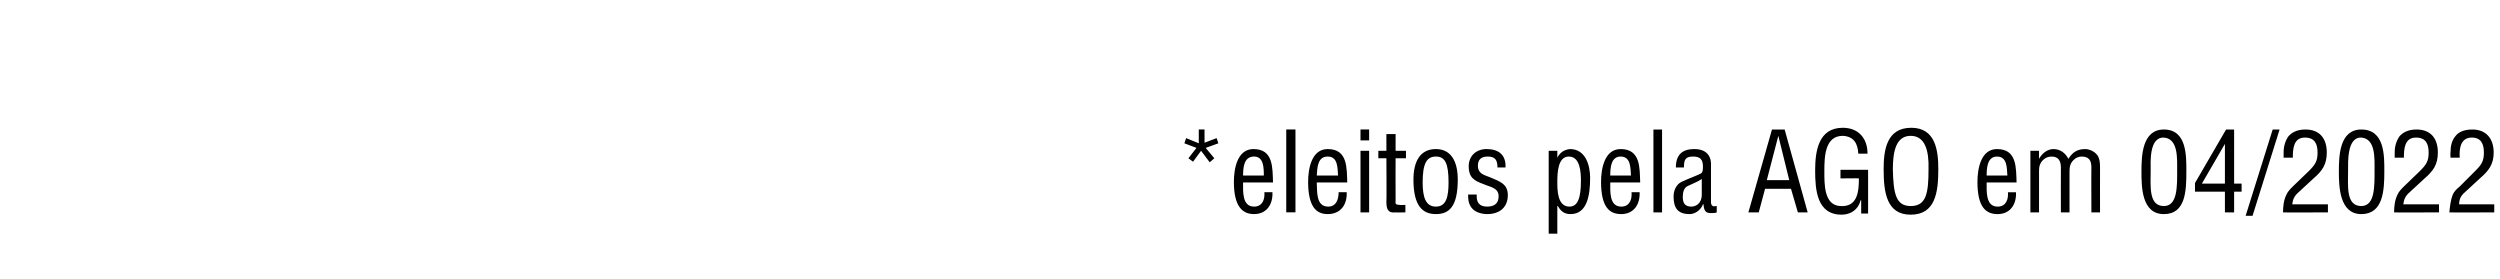 <?xml version="1.0" standalone="no"?><!DOCTYPE svg PUBLIC "-//W3C//DTD SVG 1.1//EN" "http://www.w3.org/Graphics/SVG/1.1/DTD/svg11.dtd"><svg xmlns="http://www.w3.org/2000/svg" version="1.1" width="434.4px" height="48.4px" viewBox="0 -1 434.4 48.4" style="top:-1px"><desc>*eleitos pela AGO em 04/2022</desc><defs/><g id="Polygon12495"><path d="m208.3 23.9l0-2.4l1 0l0 2.3l2.1-.8l.3.9l-2.2.8l1.5 1.8l-.8.7l-1.5-2l-1.4 1.9l-.8-.6l1.4-1.8l-2.1-.8l.3-.9l2.2.9zm11.3 5.6c0-1.3 0-3.3-1.7-3.3c-1.8 0-1.9 2-1.9 3.3c0 0 3.6 0 3.6 0zm1.5 2.9c.1 2.1-1 3.8-3.2 3.8c-2 0-3.5-1.3-3.5-5.6c0-2.3.6-5.7 3.4-5.7c3.5 0 3.3 3.3 3.4 5.8c0 0-5.2 0-5.2 0c0 1.5-.2 4.2 1.9 4.2c1.5 0 1.9-1.3 1.8-2.5c0 0 1.4 0 1.4 0zm2.4 3.5l0-14.4l1.6 0l0 14.4l-1.6 0zm9-6.4c-.1-1.3 0-3.3-1.8-3.3c-1.8 0-1.8 2-1.9 3.3c0 0 3.7 0 3.7 0zm1.5 2.9c.1 2.1-1 3.8-3.3 3.8c-2 0-3.4-1.3-3.4-5.6c0-2.3.6-5.7 3.4-5.7c3.5 0 3.3 3.3 3.4 5.8c0 0-5.3 0-5.3 0c.1 1.5-.2 4.2 2 4.2c1.4 0 1.8-1.3 1.8-2.5c0 0 1.4 0 1.4 0zm2.4 3.5l0-10.7l1.5 0l0 10.7l-1.5 0zm0-12.5l0-1.9l1.5 0l0 1.9l-1.5 0zm6.1 1.8l1.8 0l0 1.3l-1.8 0c0 0-.03 7.31 0 7.3c0 .4-.2.8.7.8c-.01.04 1 0 1 0l0 1.3c0 0-1.67.04-1.7 0c-.9.1-1.6-.1-1.6-1.7c.05-.02 0-7.7 0-7.7l-1.4 0l0-1.3l1.4 0l0-2.9l1.6 0l0 2.9zm7 11c-2.3 0-3.9-1.4-3.9-6c0-3.2 1.2-5.3 3.9-5.3c2.6 0 3.8 2.1 3.8 5.3c0 4.7-1.5 6-3.8 6zm0-10c-1.6 0-2.3 1.2-2.3 4.5c0 2.5.5 4.2 2.3 4.2c1.8 0 2.2-1.7 2.2-4.2c0-3.3-.6-4.5-2.2-4.5zm10.7 1.9c0-1.3-.4-1.9-1.7-1.9c-1.1 0-1.7.5-1.7 1.6c0 1.4 1.1 1.6 2.1 2c1.6.7 3.1 1.1 3.1 3.1c0 2.1-1.4 3.3-3.6 3.3c-.9 0-2.1-.3-2.7-1.1c-.6-.8-.6-1.6-.6-2.3c0 0 1.5 0 1.5 0c-.1 1.3.4 2.1 1.8 2.1c1.2 0 2-.5 2-1.8c0-1.5-1.5-1.6-2.6-2.1c-1.7-.6-2.6-1.2-2.6-3.1c0-1.8 1.3-3 3.1-3c2.1 0 3.4 1 3.3 3.2c0 0-1.4 0-1.4 0zm12.4-1.9c-1.9 0-2 2.8-2 4.4c0 1.4 0 4.3 2.1 4.3c1.5 0 2-1.6 2-4.5c0-1.4-.1-4.2-2.1-4.2zm-2 13.4l-1.5 0l0-14.4l1.5 0l0 1.2c0 0 0 0 0 0c.5-1 1.3-1.4 2.2-1.5c2.7 0 3.5 2.8 3.5 5c0 3-.5 6.3-3.4 6.3c-1.1 0-1.7-.5-2.2-1.4c-.04.02-.1 0-.1 0l0 4.8zm12.8-10.1c-.1-1.3 0-3.3-1.8-3.3c-1.7 0-1.8 2-1.8 3.3c0 0 3.6 0 3.6 0zm1.5 2.9c.1 2.1-1 3.8-3.2 3.8c-2.1 0-3.5-1.3-3.5-5.6c0-2.3.6-5.7 3.4-5.7c3.5 0 3.3 3.3 3.4 5.8c0 0-5.2 0-5.2 0c0 1.5-.2 4.2 1.9 4.2c1.5 0 1.9-1.3 1.8-2.5c0 0 1.4 0 1.4 0zm2.4 3.5l0-14.4l1.5 0l0 14.4l-1.5 0zm8.4-5.8c-.7.5-1.6.8-2.4 1.2c-.7.3-.9 1.1-.9 1.9c0 1 .3 1.7 1.5 1.7c.6 0 1.8-.4 1.8-2.1c0 0 0-2.7 0-2.7zm2.6 5.8c-.2.1-.3.1-.4.1c-1.3.1-1.8 0-1.9-1.5c0 0-.1 0-.1 0c-.3.9-1.3 1.7-2.3 1.7c-2.2 0-2.8-1.2-2.8-3.1c0-.4.1-2 1.6-2.6c.8-.4 3-1.2 3.2-1.4c.3-.2.3-.7.3-1.2c0-1.2-.5-1.7-1.7-1.7c-1.4 0-1.6.6-1.6 1.9c0 0-1.4 0-1.4 0c0-2.2 1.1-3.2 3.2-3.2c3.2 0 2.9 2.7 2.9 2.9c0 0 0 6.2 0 6.2c0 .3 0 .6.3.8c.2.1.4 0 .7 0c0 0 0 1.1 0 1.1zm9.6-14.4l2.2 0l4 14.4l-1.7 0l-1.2-4.1l-4.5 0l-1.1 4.1l-1.8 0l4.1-14.4zm1.1 1.1l0 0l-2 7.7l3.9 0l-1.9-7.7zm15.6 13.5l-1.2 0l0-2.3c0 0-.07-.01-.1 0c-.4 1.6-1.7 2.5-3.3 2.5c-4.3 0-4.6-4.3-4.6-7.7c0-3.4.6-7.4 4.8-7.4c2.7 0 4.3 1.8 4.3 4.5c0 0-1.6 0-1.6 0c-.1-1.8-.8-3-2.7-3.1c-3.1 0-3.2 3.6-3.2 6.1c0 2.2-.1 6 2.8 6.1c3 .2 3.2-2.6 3.2-4.8c.01-.05-3.2 0-3.2 0l0-1.5l4.8 0l0 7.6zm7.5-14.9c4.2 0 4.7 3.9 4.7 7.2c0 4-.5 7.9-4.8 7.9c-4.2 0-4.7-3.9-4.7-7.9c0-3.3.5-7.2 4.8-7.2zm-.1 1.4c-2.5 0-3.1 2.6-3.1 5.8c.1 4.2.5 6.4 3.1 6.4c2.7 0 3.1-2.2 3.1-6.4c.1-3.2-.6-5.8-3.1-5.8zm16.8 6.9c-.1-1.3 0-3.3-1.8-3.3c-1.7 0-1.8 2-1.8 3.3c0 0 3.6 0 3.6 0zm1.5 2.9c.1 2.1-1 3.8-3.2 3.8c-2.1 0-3.5-1.3-3.5-5.6c0-2.3.6-5.7 3.4-5.7c3.5 0 3.3 3.3 3.4 5.8c0 0-5.2 0-5.2 0c0 1.5-.2 4.2 1.9 4.2c1.5 0 1.9-1.3 1.8-2.5c0 0 1.4 0 1.4 0zm4 3.5l-1.5 0l0-10.7l1.5 0l0 1.4c0 0-.01-.03 0 0c.5-.9 1.4-1.7 2.5-1.7c1.2 0 2.1.7 2.6 1.7c.7-1.1 1.5-1.7 2.9-1.7c.7 0 1.4.3 1.9.8c.7.6.7 1.8.7 2.5c-.01-.02 0 7.7 0 7.7l-1.5 0c0 0-.03-7.82 0-7.8c0-1.2-.4-1.9-1.7-1.9c-.5 0-1 .2-1.4.6c-.6.6-.7 1.2-.7 2c0-.04 0 7.1 0 7.1l-1.5 0c0 0-.02-7.82 0-7.8c0-1.1-.4-1.9-1.6-1.9c-.6 0-1.1.2-1.5.6c-.6.6-.7 1.2-.7 2c.01-.04 0 7.1 0 7.1zm21.7-1.1c2.4 0 2.3-3.5 2.3-6.2c0-2.1.2-5.5-2.3-5.7c-2.6-.1-2.3 4.3-2.3 5.7c0 2.7-.4 6.2 2.3 6.2zm-3.9-6c0-2.7.1-7.3 3.9-7.3c4 0 3.9 4.6 3.9 7.3c0 3.3-.1 7.4-3.9 7.4c-3.9 0-3.9-4.8-3.9-7.4zm10.5 2.1l4 0l0-6.9l0 0l-4 6.9zm4.2-9.4l1.4 0l0 9.4l1.3 0l0 1.4l-1.3 0l0 3.6l-1.6 0l0-3.6l-5.2 0l0-1.5l5.4-9.3zm3.4 15l4.7-15l1.2 0l-4.7 15l-1.2 0zm9.2-4.1c-.7.6-1 1.2-1.1 2.1c.04-.01 6.2 0 6.2 0l0 1.4c0 0-7.82.04-7.8 0c0-1 .1-2.1.6-3.1c.2-.5.7-1 1.1-1.4c0 0 2.8-2.7 2.8-2.7c1.1-1.1 1.5-1.7 1.5-3.2c0-1.5-.5-2.6-2.2-2.6c-2 0-2.1 2-2.1 3.5c0-.02-1.6 0-1.6 0c0 0 0-.91 0-.9c0-1.1.3-2.1.9-2.9c.5-.5 1.3-1.1 2.9-1.1c2.5 0 3.7 1.6 3.7 4c0 2.1-.8 3.2-2.3 4.5c0 0-2.6 2.4-2.6 2.4zm10.9 2.4c2.4 0 2.3-3.5 2.3-6.2c0-2.1.2-5.5-2.3-5.7c-2.5-.1-2.3 4.3-2.3 5.7c0 2.7-.4 6.2 2.3 6.2zm-3.9-6c0-2.7.1-7.3 3.9-7.3c4.1 0 4 4.6 4 7.3c0 3.3-.2 7.4-4 7.4c-3.8 0-3.9-4.8-3.9-7.4zm12.3 3.6c-.7.6-1 1.2-1.1 2.1c.05-.01 6.2 0 6.2 0l0 1.4c0 0-7.81.04-7.8 0c0-1 .1-2.1.6-3.1c.2-.5.7-1 1.1-1.4c0 0 2.8-2.7 2.8-2.7c1.1-1.1 1.5-1.7 1.5-3.2c0-1.5-.5-2.6-2.2-2.6c-2 0-2.1 2-2.1 3.5c.01-.02-1.6 0-1.6 0c0 0 0-.91 0-.9c0-1.1.3-2.1.9-2.9c.5-.5 1.3-1.1 2.9-1.1c2.5 0 3.7 1.6 3.7 4c0 2.1-.8 3.2-2.3 4.5c0 0-2.6 2.4-2.6 2.4zm9.6 0c-.7.6-1 1.2-1 2.1c0-.01 6.1 0 6.1 0l0 1.4c0 0-7.76.04-7.8 0c.1-1 .2-2.1.6-3.1c.2-.5.7-1 1.2-1.4c0 0 2.7-2.7 2.7-2.7c1.1-1.1 1.5-1.7 1.5-3.2c0-1.5-.5-2.6-2.1-2.6c-2 0-2.2 2-2.1 3.5c-.04-.02-1.6 0-1.6 0c0 0-.05-.91 0-.9c0-1.1.2-2.1.9-2.9c.4-.5 1.2-1.1 2.9-1.1c2.4 0 3.7 1.6 3.7 4c0 2.1-.9 3.2-2.4 4.5c0 0-2.6 2.4-2.6 2.4z" stroke="none" fill="#000"/></g></svg>